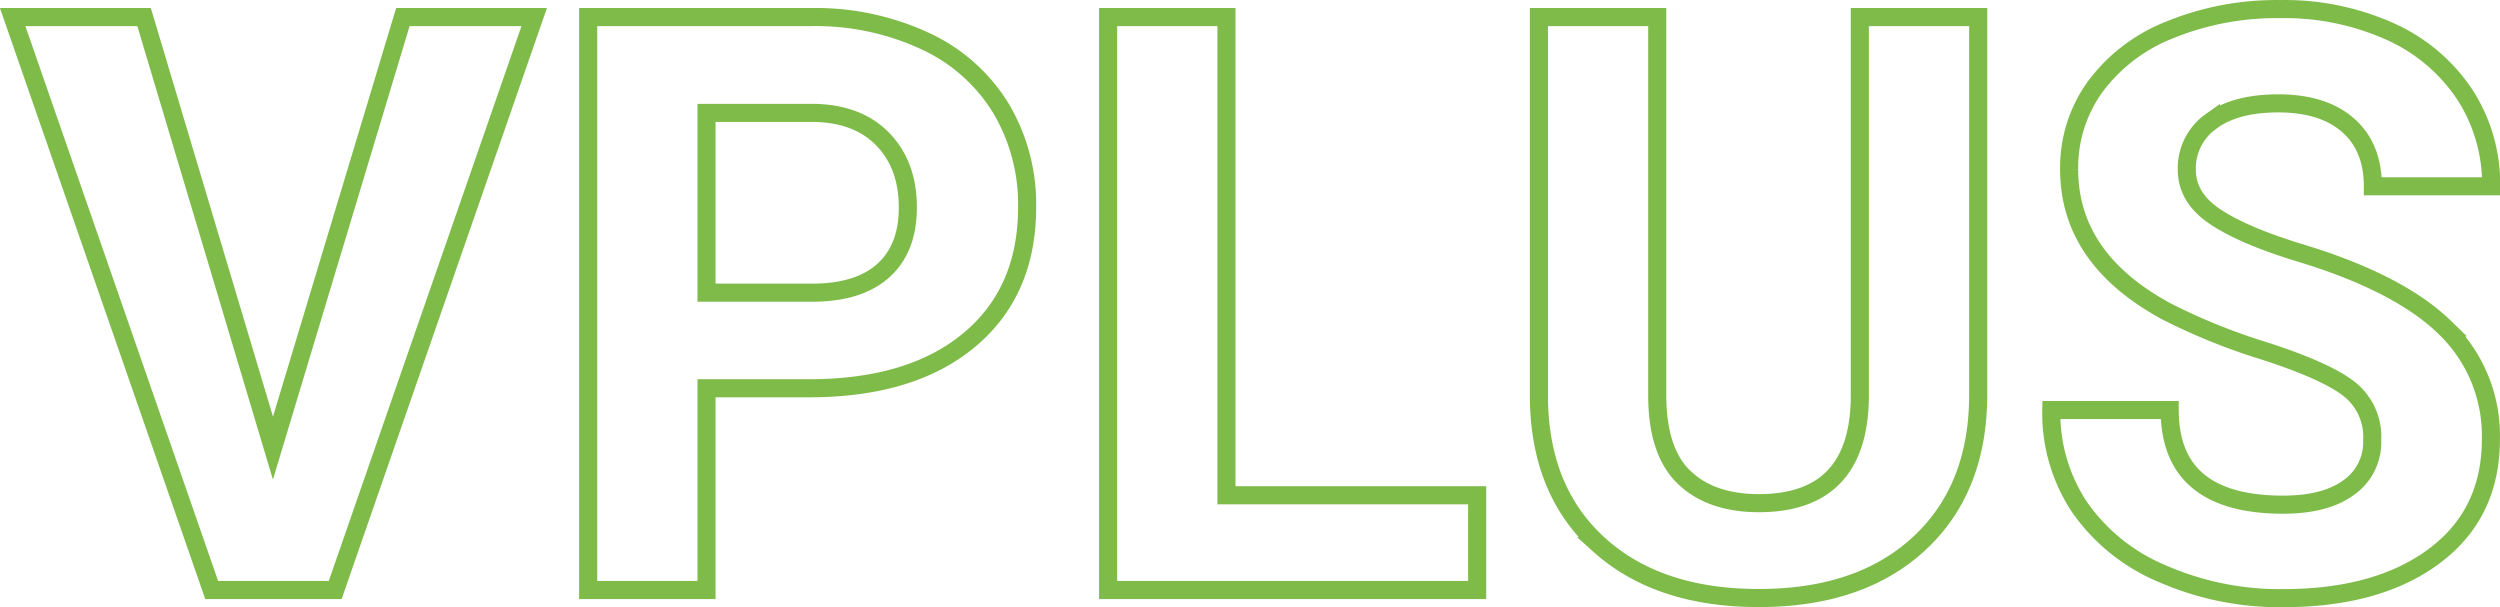 <svg id="Layer_1" data-name="Layer 1" xmlns="http://www.w3.org/2000/svg" viewBox="0 0 414.53 100.66"><defs><style>.cls-1{fill:none;stroke:#7ebb49;stroke-width:3px;}</style></defs><path id="VPLUS" class="cls-1" d="M364.31,99.31a31.51,31.51,0,0,1-13.72-11,28.16,28.16,0,0,1-4.72-16.15H365.5q0,15.69,18.81,15.69,7,0,10.86-2.83a9.16,9.16,0,0,0,3.91-7.9,10.05,10.05,0,0,0-3.91-8.52q-3.9-3-14.1-6.28A100.8,100.8,0,0,1,365,55.82q-16.17-8.73-16.17-23.56a22.87,22.87,0,0,1,4.34-13.74,28.21,28.21,0,0,1,12.45-9.44,46.76,46.76,0,0,1,18.25-3.4A42.71,42.71,0,0,1,402,9.37a29.13,29.13,0,0,1,12.38,10.4,27.27,27.27,0,0,1,4.42,15.29H399.19q0-6.53-4.13-10.14T383.5,21.31q-7.17,0-11.16,3a9.5,9.5,0,0,0-4,8q0,4.63,4.66,7.76T386.79,46q16.65,5,24.31,12.45A24.83,24.83,0,0,1,418.76,77q0,12.35-9.36,19.35t-25.1,7A48.56,48.56,0,0,1,364.31,99.31Zm-93.4-4.8q-9.78-8.81-10-24.18V7h19.62v62.7q0,9.33,4.45,13.61t12.38,4.29q16.5,0,16.76-17.36V7h19.63V69.58q0,15.63-9.76,24.69t-26.63,9.06q-16.67,0-26.46-8.82ZM189.48,102V7H209.1V86.29h41.57V102Zm-86.21,0V7h37.09A43,43,0,0,1,159.18,11a28.86,28.86,0,0,1,12.51,11.1,31.08,31.08,0,0,1,4.36,16.42q0,14-9.57,22T140,68.55H122.89V102ZM122.89,52.7h17.47q7.77,0,11.84-3.66t4.07-10.46q0-7-4.1-11.27t-11.38-4.42h-17.9ZM40.84,102,7.84,7H29.63L51,78.47,72.54,7H94.32l-33,95Z" transform="translate(-5.74 -4.17)"/></svg>